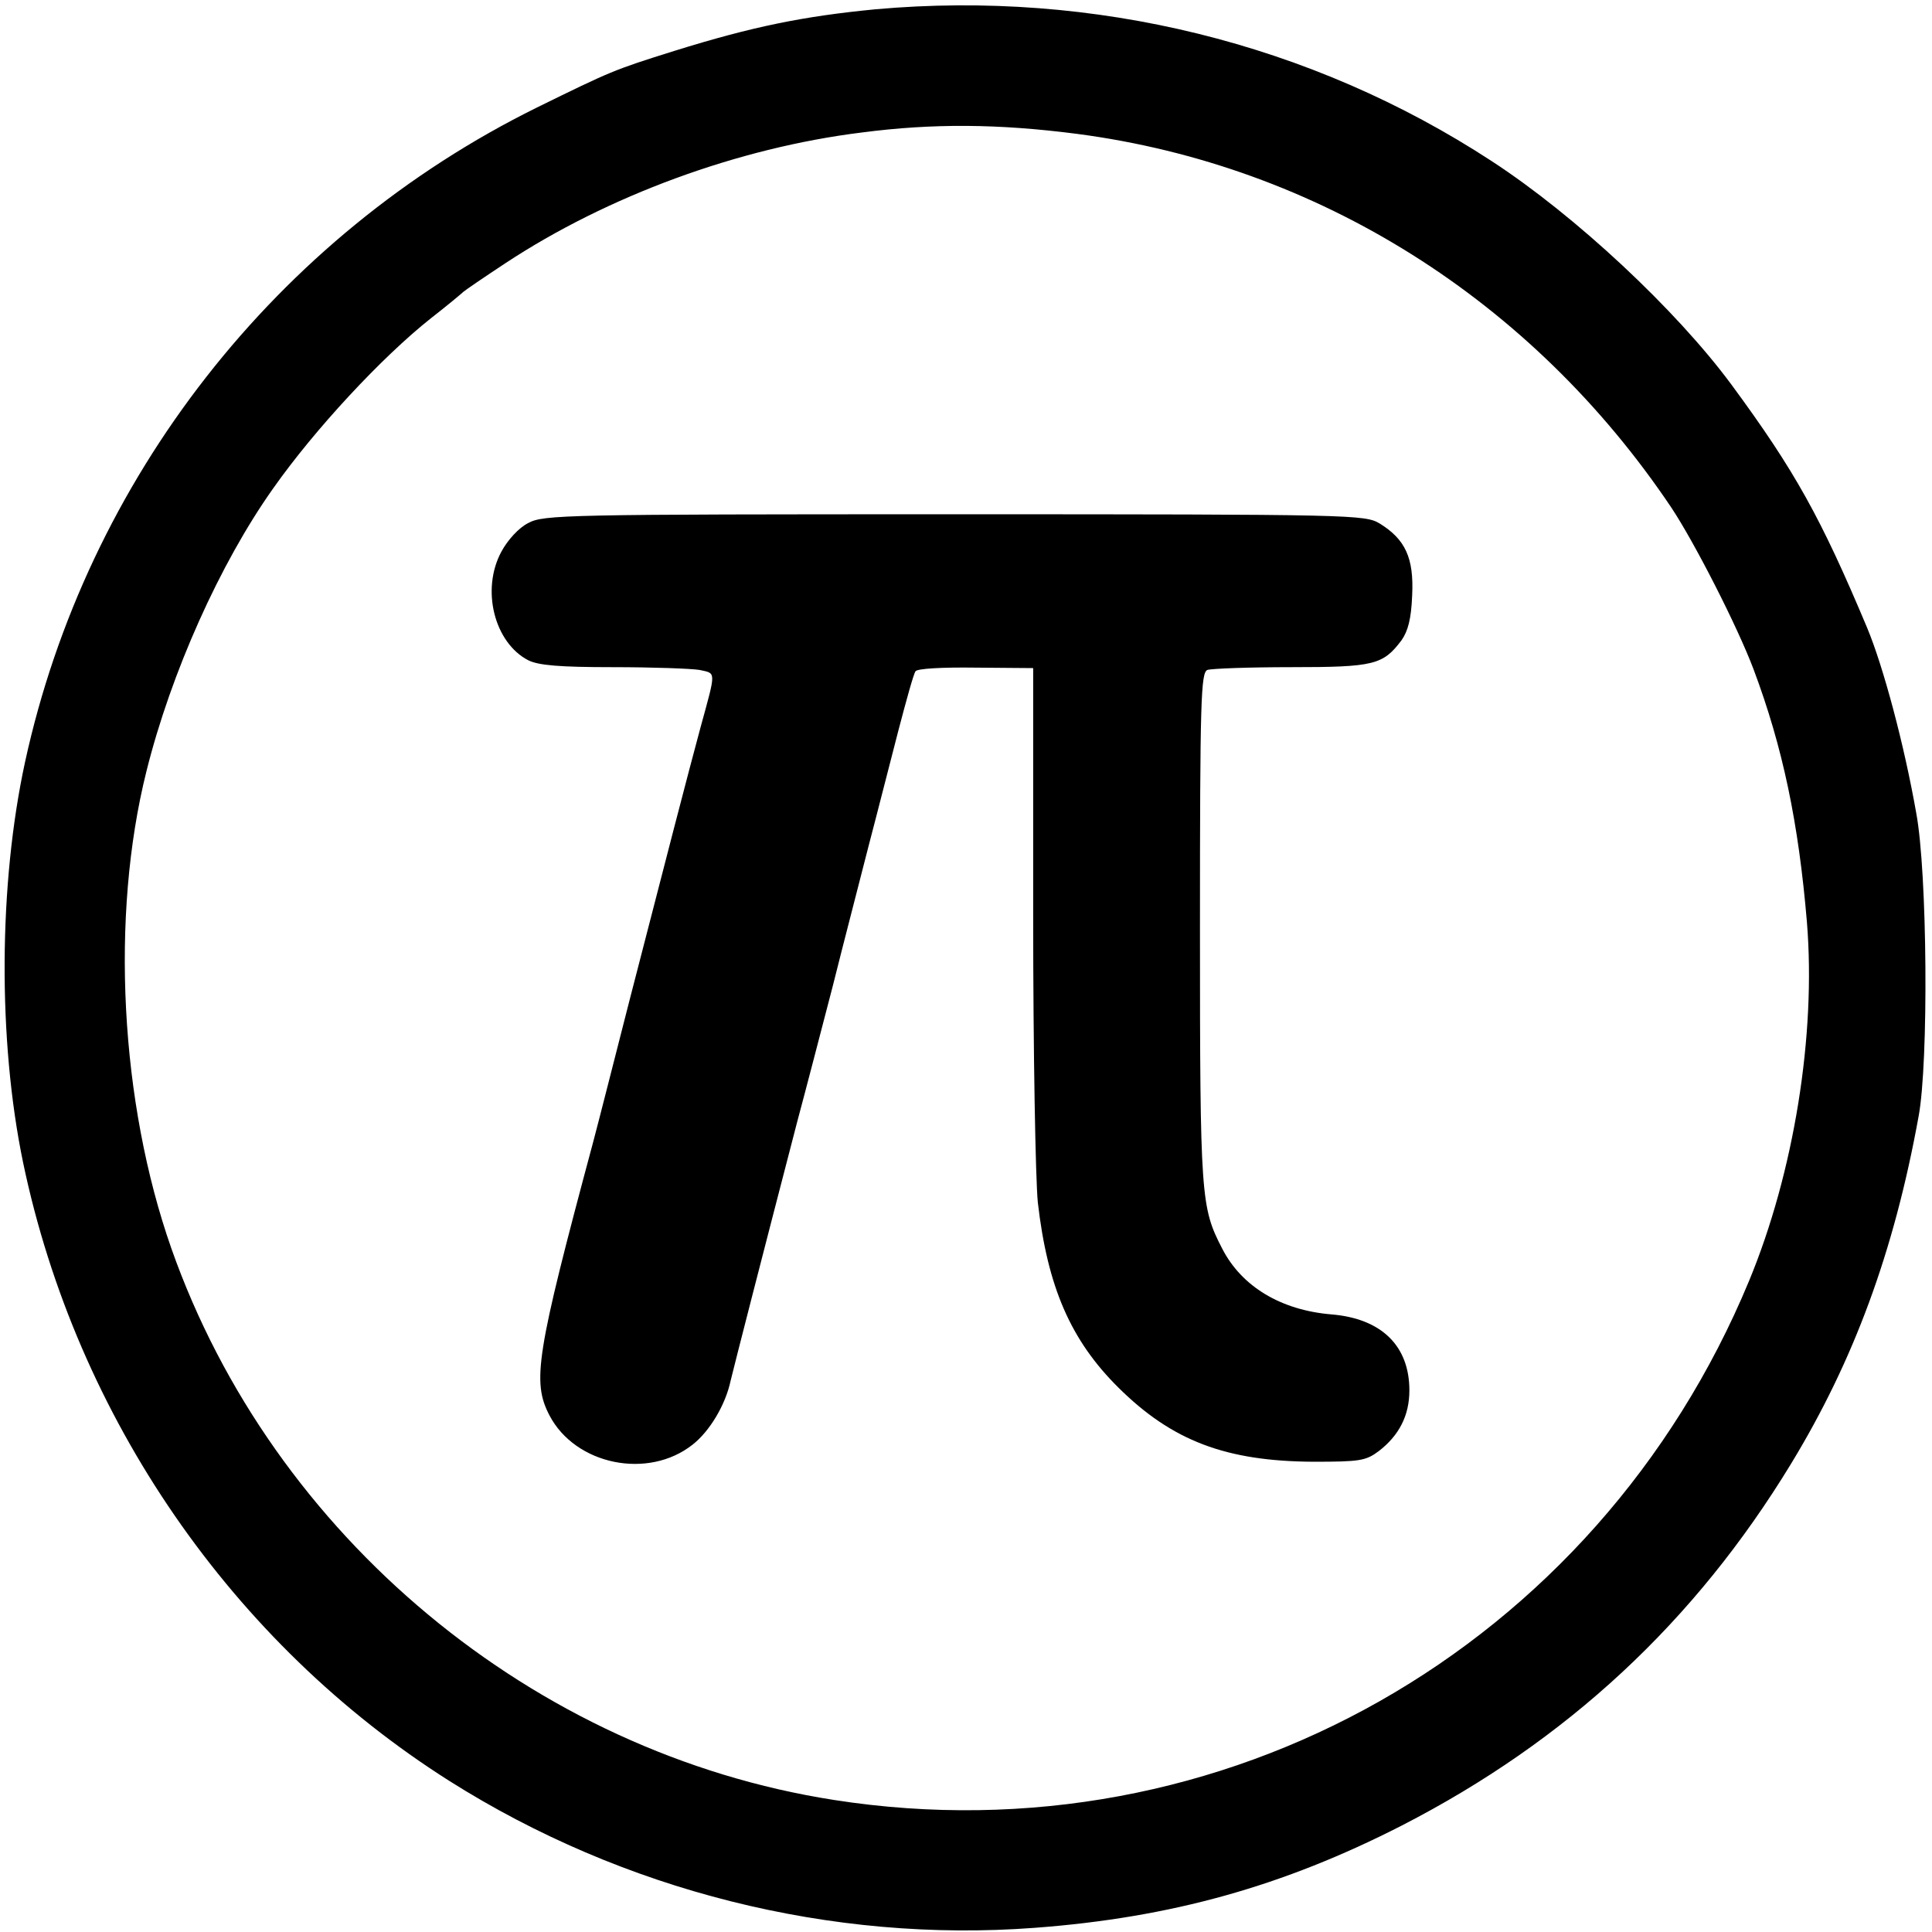 <?xml version="1.0" encoding="UTF-8" standalone="no"?>
<svg xmlns="http://www.w3.org/2000/svg" version="1.0" width="417pt" height="417pt" viewBox="0 0 417 417" preserveAspectRatio="xMidYMid meet">
  <g transform="translate(0,417) scale(0.1,-0.1)" fill="#000000" stroke="none">
    <path d="M1890 4150 c-155 -15 -265 -37 -435 -90 -131 -41 -137 -44 -296 -122 -563 -278 -972 -802 -1105 -1413 -57 -263 -59 -600 -4 -865 115 -549 451 -1037 920 -1334 375 -237 824 -350 1263 -317 295 22 537 90 793 221 356 183 632 439 840 781 135 222 222 457 275 749 22 117 19 527 -5 655 -26 148 -71 316 -106 400 -100 238 -156 339 -293 525 -119 161 -336 364 -517 482 -390 255 -859 370 -1330 328z m435 -269 c519 -68 981 -358 1282 -806 50 -75 143 -257 178 -350 63 -168 97 -331 115 -545 20 -244 -28 -541 -125 -775 -329 -793 -1137 -1251 -1975 -1120 -648 101 -1211 569 -1430 1190 -111 316 -132 718 -54 1030 53 213 159 449 273 610 90 128 235 284 341 368 36 28 67 54 70 57 3 3 44 31 91 62 220 145 502 249 769 282 153 20 295 19 465 -3z"></path>
    <path d="M1140 3041 c-20 -10 -44 -36 -58 -62 -44 -82 -15 -196 58 -234 22 -11 66 -15 183 -15 85 0 169 -3 187 -6 36 -8 36 0 2 -124 -26 -96 -77 -293 -153 -588 -33 -129 -68 -267 -79 -308 -123 -458 -132 -516 -94 -589 56 -107 213 -139 309 -63 37 29 71 86 82 138 10 41 64 252 144 560 17 63 51 194 76 290 24 96 60 234 78 305 19 72 47 183 64 248 17 65 33 123 37 128 3 6 57 9 130 8 l124 -1 0 -532 c0 -298 5 -570 10 -621 21 -183 71 -298 174 -400 116 -115 232 -159 421 -160 100 0 113 2 141 23 44 34 66 77 66 131 0 96 -60 155 -168 164 -109 9 -194 60 -236 142 -46 89 -48 109 -48 691 0 494 2 552 16 558 9 3 90 6 181 6 179 0 198 5 238 58 14 20 21 46 23 97 4 81 -15 121 -70 155 -32 19 -53 20 -918 20 -843 0 -887 -1 -920 -19z"></path>
  </g>
</svg>

